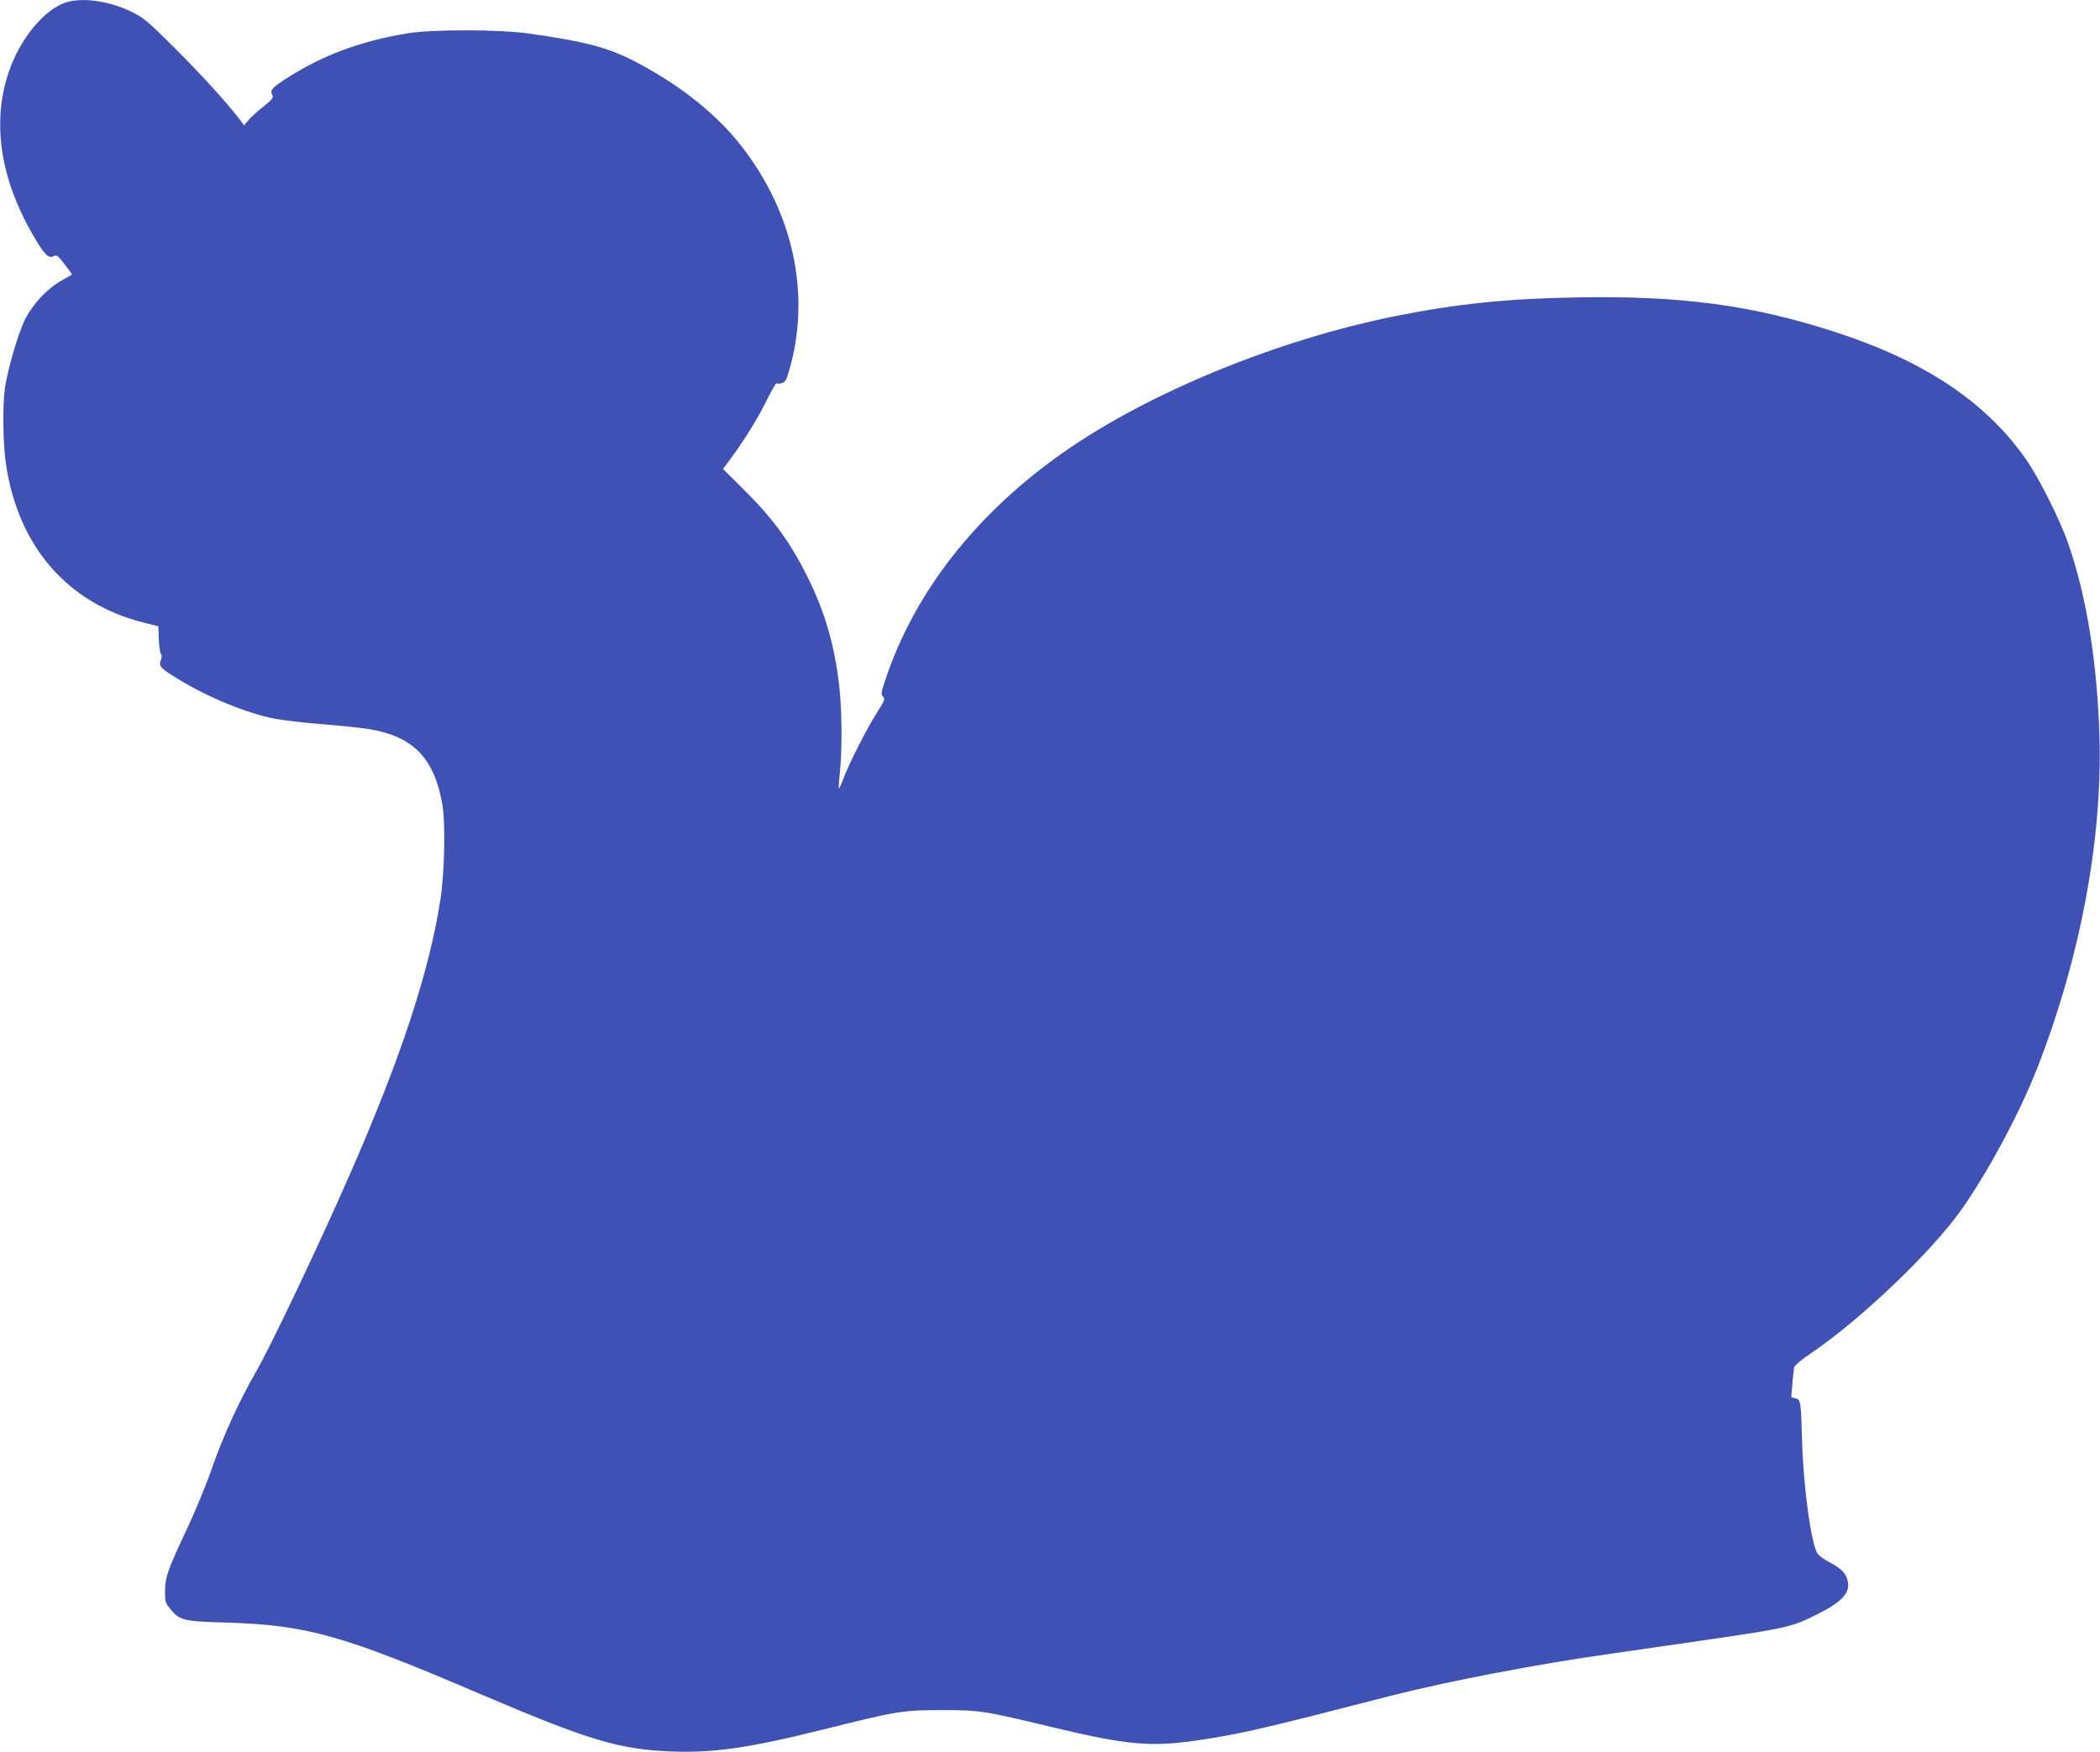 <?xml version="1.0" standalone="no"?>
<!DOCTYPE svg PUBLIC "-//W3C//DTD SVG 20010904//EN"
 "http://www.w3.org/TR/2001/REC-SVG-20010904/DTD/svg10.dtd">
<svg version="1.0" xmlns="http://www.w3.org/2000/svg"
 width="1280pt" height="1068pt" viewBox="0 0 1280 1068"
 preserveAspectRatio="xMidYMid meet">
<g transform="translate(0,1068) scale(0.1,-0.1)"
fill="#3f51b5" stroke="none">
<path d="M404 10666 c-135 -43 -284 -224 -352 -429 -105 -315 -47 -666 168
-1022 55 -92 78 -112 109 -96 16 9 25 1 65 -50 26 -34 46 -62 44 -63 -2 -2
-30 -18 -63 -36 -90 -51 -178 -146 -225 -243 -42 -88 -103 -299 -120 -412 -15
-105 -12 -344 6 -462 74 -504 375 -851 838 -968 l91 -23 3 -78 c2 -43 7 -83
13 -90 6 -7 6 -21 -1 -39 -14 -36 -2 -49 105 -114 180 -111 419 -209 588 -242
54 -10 187 -26 295 -34 108 -9 236 -22 284 -30 267 -45 395 -177 444 -458 20
-113 14 -414 -11 -577 -68 -442 -241 -968 -553 -1680 -185 -423 -482 -1048
-574 -1207 -102 -177 -202 -397 -267 -586 -34 -98 -101 -260 -148 -360 -120
-255 -136 -298 -137 -384 -1 -65 2 -74 30 -109 58 -72 81 -78 334 -85 500 -15
710 -73 1560 -437 659 -281 841 -336 1160 -349 257 -10 470 20 920 132 465
116 491 120 730 120 233 0 254 -3 682 -106 444 -106 591 -120 873 -79 264 39
390 68 1185 273 339 87 903 195 1340 256 41 6 293 42 560 81 515 75 542 81
700 161 152 76 201 132 181 207 -13 45 -37 69 -109 108 -30 15 -62 38 -72 51
-39 49 -88 403 -96 693 -7 238 -8 248 -41 256 l-25 7 7 81 c3 44 9 90 11 101
3 11 46 48 97 82 300 201 738 619 919 874 164 232 357 591 464 864 262 669
398 1390 381 2015 -13 454 -77 856 -188 1179 -54 156 -184 415 -267 531 -247
347 -618 592 -1162 768 -502 162 -929 220 -1564 209 -422 -7 -731 -38 -1106
-113 -720 -144 -1506 -466 -2026 -830 -535 -375 -911 -855 -1089 -1392 -25
-75 -26 -85 -13 -99 14 -13 10 -24 -39 -101 -63 -99 -172 -315 -204 -403 -12
-33 -24 -58 -26 -55 -2 2 1 50 7 106 14 145 12 374 -5 522 -29 246 -85 441
-189 653 -107 218 -215 366 -405 553 l-114 113 31 42 c88 116 178 261 231 368
32 65 61 116 64 112 3 -3 17 -3 31 1 21 5 29 18 45 74 137 465 27 971 -298
1382 -159 200 -387 377 -670 520 -147 73 -292 110 -621 156 -178 25 -582 26
-735 1 -291 -48 -523 -135 -747 -280 -82 -54 -94 -68 -78 -97 8 -16 0 -26 -55
-70 -35 -28 -76 -65 -90 -82 l-27 -32 -26 35 c-90 115 -228 267 -391 430 -171
171 -193 189 -271 228 -134 65 -295 88 -396 57z"/>
</g>
</svg>
